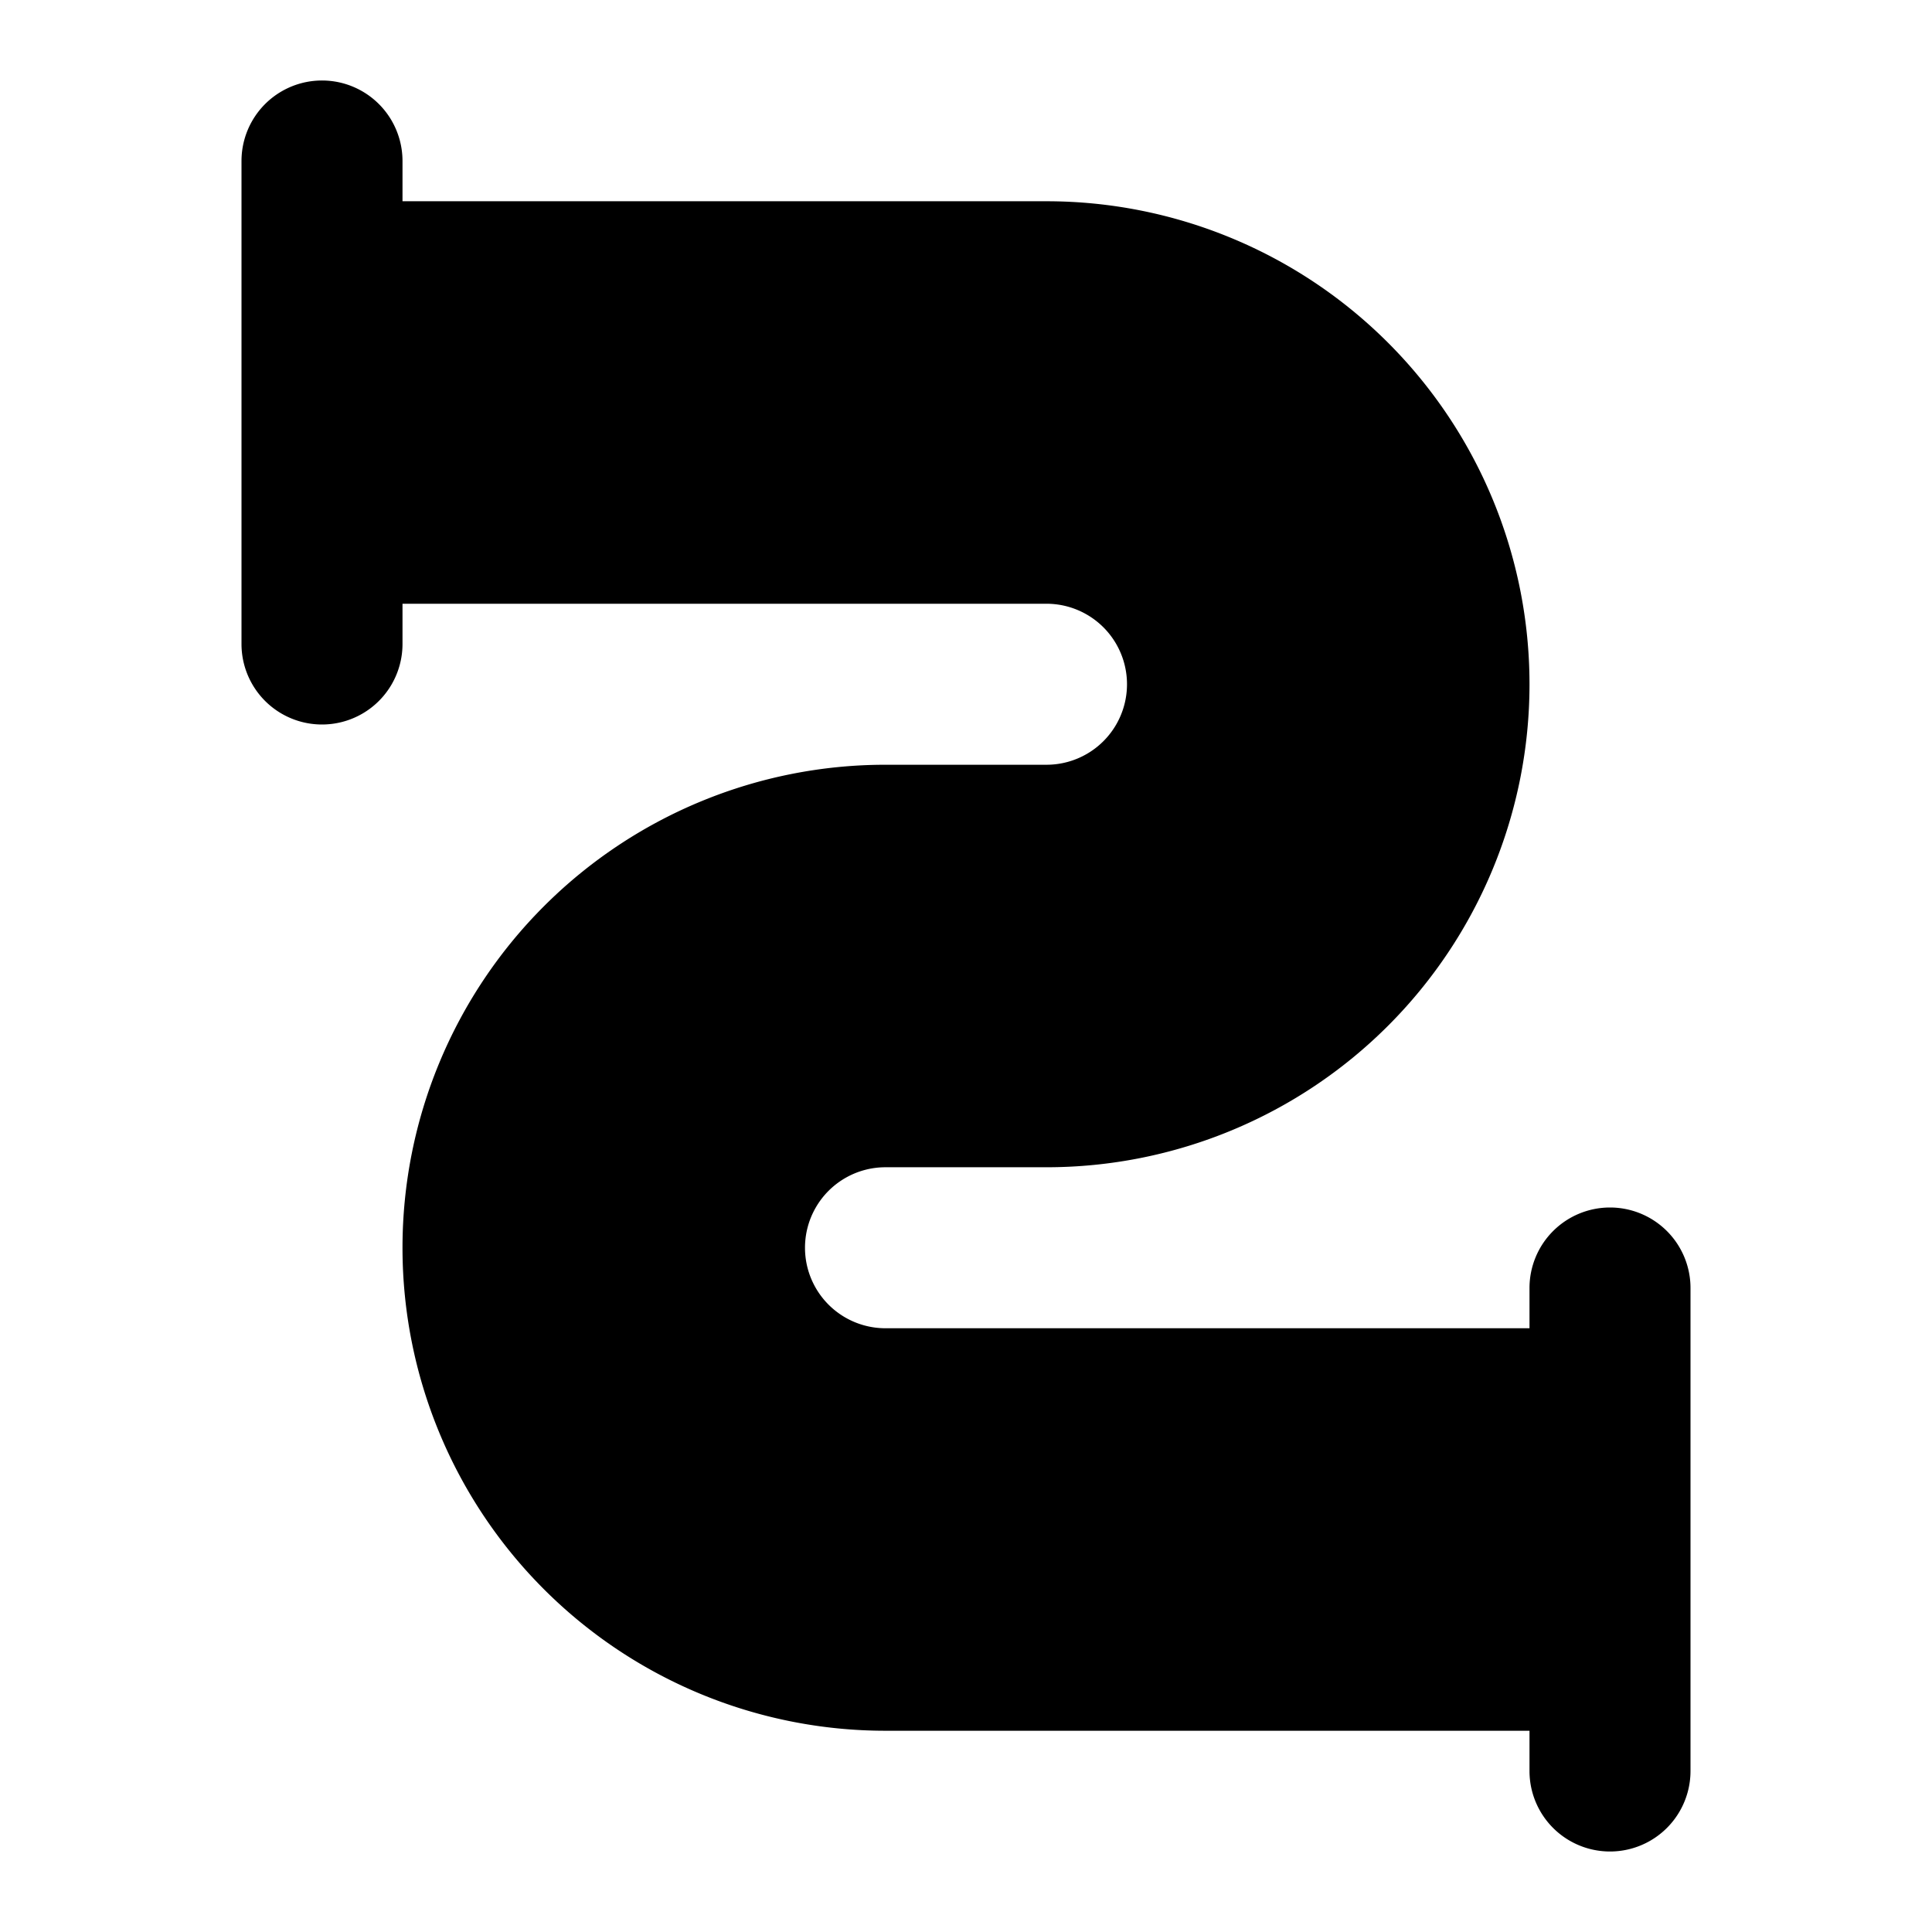 <?xml version="1.0" encoding="utf-8"?>
<!-- Uploaded to: SVG Repo, www.svgrepo.com, Generator: SVG Repo Mixer Tools -->
<svg width="800px" height="800px" viewBox="0 0 48 48" xmlns="http://www.w3.org/2000/svg">
  <title>pipeline-solid</title>
  <g id="Layer_2" data-name="Layer 2">
    <g id="invisible_box" data-name="invisible box">
      <rect width="48" height="48" fill="none"/>
    </g>
    <g id="icons_Q2" data-name="icons Q2">
      <path d="M40,30a2,2,0,0,0-2,2v1H22a2,2,0,0,1,0-4h4A12,12,0,0,0,26,5H10V4A2,2,0,0,0,6,4V16a2,2,0,0,0,4,0V15H26a2,2,0,0,1,0,4H22a12,12,0,0,0,0,24H38v1a2,2,0,0,0,4,0V32A2,2,0,0,0,40,30Z"/>
    </g>
  </g>
</svg>